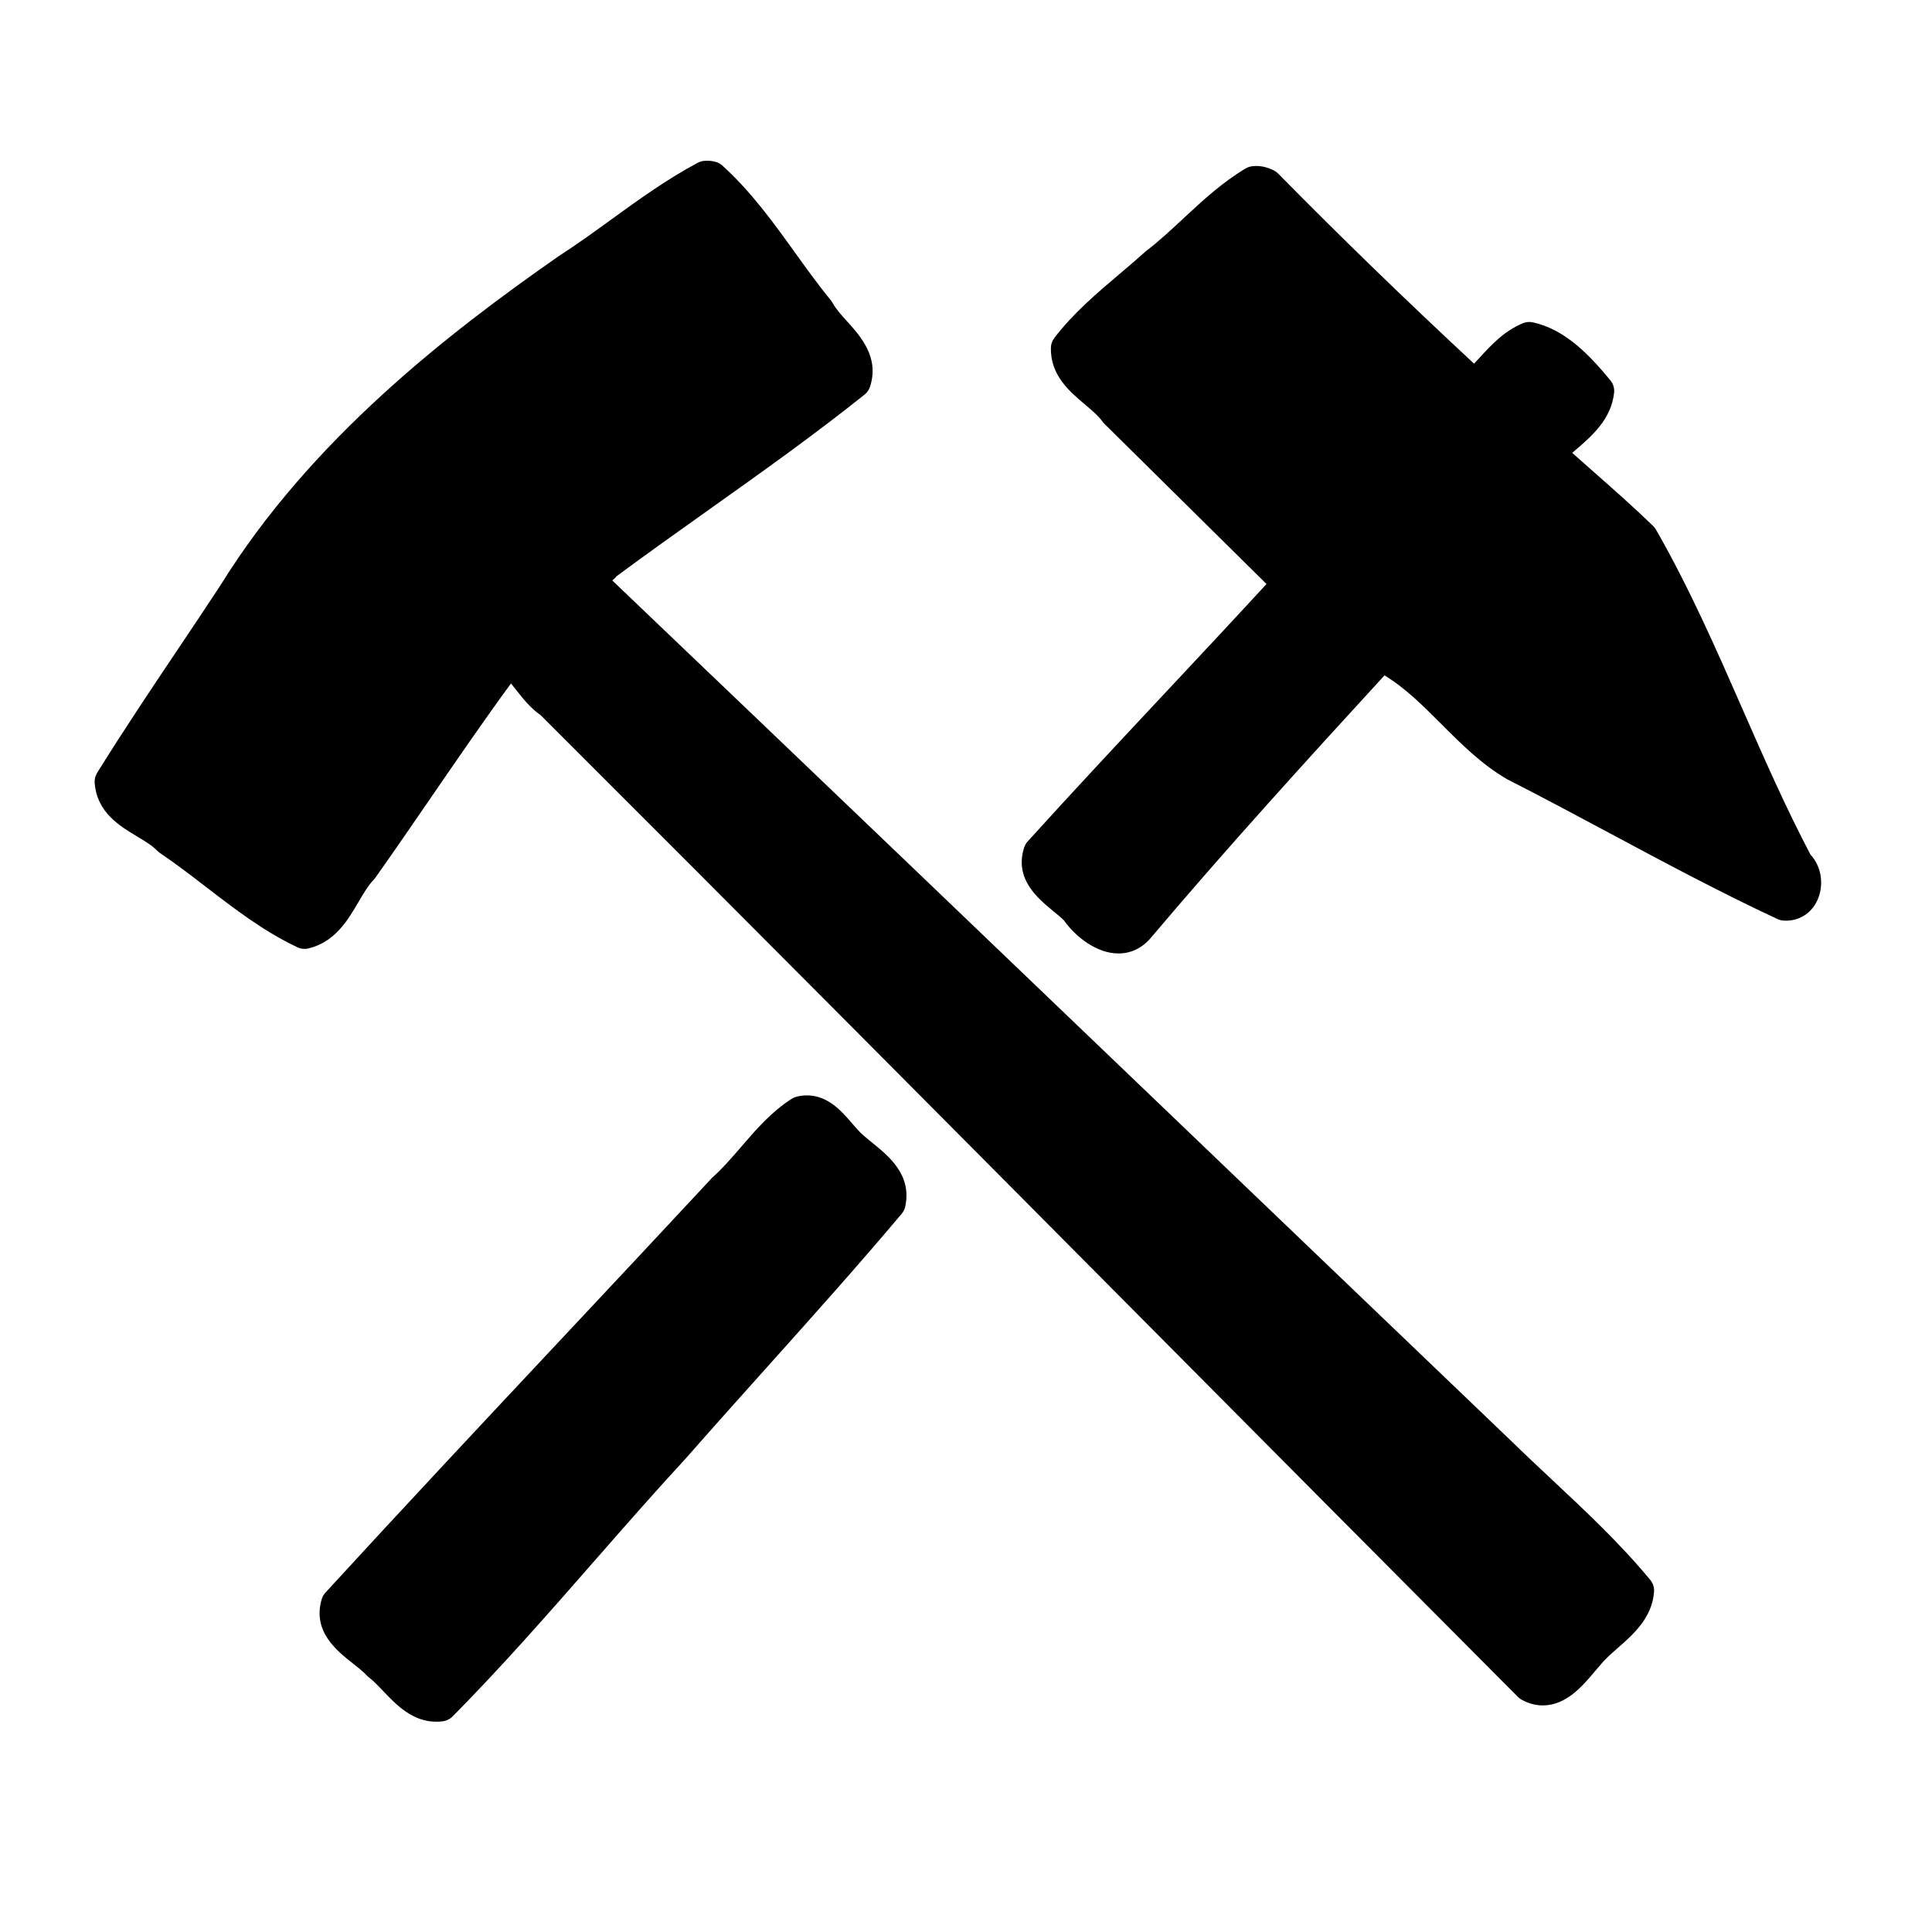 <svg enable-background="new 0 0 580 580" height="580" viewBox="0 0 580 580" width="580" xmlns="http://www.w3.org/2000/svg">
<path d="m465.779 444.078c-4.064-3.806-8.268-7.741-12.31-11.688-31.939-30.567-63.913-61.205-95.905-91.861-56.944-54.566-115.783-110.947-173.756-166.27.477-.367.933-.795 1.337-1.301 9.131-6.766 18.578-13.479 27.72-19.975 15.532-11.036 31.592-22.448 46.694-34.533.766-.613 1.335-1.438 1.636-2.372 2.84-8.824-2.811-15.082-6.937-19.651-1.718-1.902-3.34-3.698-4.256-5.41-.153-.287-.334-.558-.541-.81-3.698-4.516-7.244-9.444-10.672-14.21-6.554-9.112-13.332-18.534-21.94-26.303-.574-.518-1.26-.896-2.004-1.104-1.19-.332-2.457-.424-3.673-.269-.599.078-1.178.262-1.71.546-9.261 4.933-17.764 11.095-25.987 17.054-5.075 3.678-10.324 7.481-15.621 10.892-.052.033-.103.067-.153.103-33.064 23.048-74.474 55.097-101.481 98.741-4.259 6.494-8.677 13.083-12.949 19.456-8.063 12.026-16.399 24.461-24.115 36.91-.56.903-.817 1.962-.735 3.021.686 8.812 7.36 12.827 12.724 16.054 2.351 1.414 4.572 2.75 6.044 4.286.249.26.526.492.825.693 4.658 3.123 9.324 6.714 13.836 10.188 8.57 6.598 17.433 13.421 27.462 18.122 1.025.481 2.184.599 3.285.335 7.981-1.908 11.865-8.543 14.985-13.874 1.51-2.58 2.936-5.017 4.621-6.761.176-.182.338-.378.485-.585 5.622-7.945 11.224-16.104 16.641-23.996 7.795-11.355 15.825-23.053 24.066-34.324.563.671 1.123 1.381 1.692 2.104 1.946 2.471 4.14 5.256 7.238 7.422 61.144 61.033 123.036 123.344 182.899 183.612 36.192 36.438 73.616 74.114 110.483 111.115.34.341.728.632 1.151.862 2.044 1.113 4.169 1.678 6.315 1.678.001 0 0 0 .001 0 7.011 0 11.936-5.848 15.53-10.118.602-.714 1.177-1.398 1.729-2.013.057-.063.112-.128.166-.194 1.319-1.626 3.145-3.226 5.078-4.92 4.599-4.03 10.322-9.047 10.885-16.875.092-1.282-.313-2.55-1.131-3.54-8.959-10.864-19.479-20.712-29.652-30.237z" fill="param(fill)" opacity=".3"/>
<path d="m261.85 343.052c-1.778-1.439-3.457-2.799-4.543-4.1-.054-.064-.109-.128-.167-.189-.477-.516-.961-1.079-1.461-1.659-3.007-3.487-7.125-8.264-13.433-8.264-1.054 0-2.124.141-3.179.42-.505.133-.986.345-1.426.627-6.124 3.932-10.701 9.249-15.127 14.391-2.838 3.297-5.519 6.411-8.526 9.104-.114.103-.223.209-.327.321-14.699 15.813-29.723 31.841-44.251 47.34-23.607 25.185-48.018 51.226-71.72 77.079-.513.56-.893 1.229-1.108 1.958-2.866 9.667 4.522 15.488 9.41 19.34 1.565 1.233 3.044 2.398 4.035 3.483.205.226.431.431.674.615 1.372 1.039 2.809 2.547 4.329 4.144 3.909 4.103 8.773 9.21 15.949 9.21.658 0 1.329-.045 1.994-.134 1.098-.146 2.116-.652 2.895-1.439 14.849-15.011 28.939-31.108 42.567-46.676 8.958-10.232 18.22-20.813 27.571-30.938.029-.031.057-.063.085-.094 7.871-8.968 15.99-18.025 23.842-26.784 13.53-15.094 27.521-30.701 40.768-46.43.529-.627.895-1.375 1.066-2.178 2.02-9.482-4.879-15.068-9.917-19.147z" fill="param(fill)" opacity=".3"/>
<path d="m543.524 256.567c-7.448-14.142-14.017-29.117-20.371-43.606-7.876-17.958-16.021-36.527-26.003-53.947-.232-.407-.521-.778-.857-1.104-5.858-5.678-12.068-11.149-18.073-16.441-2.054-1.81-4.149-3.656-6.229-5.51.278-.241.561-.483.845-.728 5.072-4.359 10.821-9.3 11.727-17.293.152-1.344-.246-2.692-1.104-3.738-6.432-7.825-13.706-15.352-23.305-17.431-.99-.213-2.021-.123-2.959.262-5.621 2.31-9.524 6.557-12.968 10.304-.577.628-1.144 1.244-1.706 1.839-20.849-19.38-40.119-38.081-58.8-57.057-.376-.381-.81-.7-1.286-.943-2.176-1.114-4.43-1.543-6.591-1.255-.669.088-1.313.312-1.892.655-7.044 4.174-12.977 9.693-18.715 15.03-3.786 3.521-7.361 6.846-11.229 9.813-.106.082-.21.168-.31.258-2.427 2.194-4.923 4.309-7.565 6.548-6.894 5.84-14.021 11.879-19.629 19.258-.64.84-.995 1.861-1.019 2.917-.179 8.244 5.582 13.108 10.212 17.017 2.082 1.758 4.049 3.419 5.281 5.146.166.232.352.45.555.65l48.682 48.114c-10.012 10.888-20.242 21.814-30.169 32.417-13.7 14.633-27.867 29.764-41.535 44.872-.477.527-.836 1.15-1.053 1.826-3.025 9.426 4.099 15.276 8.813 19.147 1.176.965 2.292 1.882 3.14 2.729 3.54 5 9.873 9.921 16.359 9.921 3.738 0 7.067-1.586 9.643-4.603 22.73-26.883 47.074-53.647 70.221-78.873 6.263 3.787 11.53 9.064 17.061 14.604 5.893 5.903 11.985 12.007 19.604 16.481.087.051.176.1.266.146 10.261 5.218 20.628 10.765 30.654 16.13 16.372 8.761 33.302 17.82 50.39 25.784.542.253 1.125.406 1.721.453.302.023.598.035.887.035 4.386 0 8.102-2.652 9.698-6.921 1.675-4.486.684-9.633-2.391-12.906z" fill="param(fill)" opacity=".3"/>
<path d="m465.779 444.078c-4.064-3.806-8.268-7.741-12.31-11.688-31.939-30.567-63.913-61.205-95.905-91.861-56.944-54.566-115.783-110.947-173.756-166.27.477-.367.933-.795 1.337-1.301 9.131-6.766 18.578-13.479 27.72-19.975 15.532-11.036 31.592-22.448 46.694-34.533.766-.613 1.335-1.438 1.636-2.372 2.84-8.824-2.811-15.082-6.937-19.651-1.718-1.902-3.34-3.698-4.256-5.41-.153-.287-.334-.558-.541-.81-3.698-4.516-7.244-9.444-10.672-14.21-6.554-9.112-13.332-18.534-21.94-26.303-.574-.518-1.26-.896-2.004-1.104-1.19-.332-2.457-.424-3.673-.269-.599.078-1.178.262-1.71.546-9.261 4.933-17.764 11.095-25.987 17.054-5.075 3.678-10.324 7.481-15.621 10.892-.052.033-.103.067-.153.103-33.064 23.048-74.474 55.097-101.481 98.741-4.259 6.494-8.677 13.083-12.949 19.456-8.063 12.026-16.399 24.461-24.115 36.91-.56.903-.817 1.962-.735 3.021.686 8.812 7.36 12.827 12.724 16.054 2.351 1.414 4.572 2.75 6.044 4.286.249.26.526.492.825.693 4.658 3.123 9.324 6.714 13.836 10.188 8.57 6.598 17.433 13.421 27.462 18.122 1.025.481 2.184.599 3.285.335 7.981-1.908 11.865-8.543 14.985-13.874 1.51-2.58 2.936-5.017 4.621-6.761.176-.182.338-.378.485-.585 5.622-7.945 11.224-16.104 16.641-23.996 7.795-11.355 15.825-23.053 24.066-34.324.563.671 1.123 1.381 1.692 2.104 1.946 2.471 4.14 5.256 7.238 7.422 61.144 61.033 123.036 123.344 182.899 183.612 36.192 36.438 73.616 74.114 110.483 111.115.34.341.728.632 1.151.862 2.044 1.113 4.169 1.678 6.315 1.678.001 0 0 0 .001 0 7.011 0 11.936-5.848 15.53-10.118.602-.714 1.177-1.398 1.729-2.013.057-.063.112-.128.166-.194 1.319-1.626 3.145-3.226 5.078-4.92 4.599-4.03 10.322-9.047 10.885-16.875.092-1.282-.313-2.55-1.131-3.54-8.959-10.864-19.479-20.712-29.652-30.237z" fill="none" stroke="param(outline)" stroke-width="param(outline-width)"/>
<path d="m261.85 343.052c-1.778-1.439-3.457-2.799-4.543-4.1-.054-.064-.109-.128-.167-.189-.477-.516-.961-1.079-1.461-1.659-3.007-3.487-7.125-8.264-13.433-8.264-1.054 0-2.124.141-3.179.42-.505.133-.986.345-1.426.627-6.124 3.932-10.701 9.249-15.127 14.391-2.838 3.297-5.519 6.411-8.526 9.104-.114.103-.223.209-.327.321-14.699 15.813-29.723 31.841-44.251 47.34-23.607 25.185-48.018 51.226-71.72 77.079-.513.56-.893 1.229-1.108 1.958-2.866 9.667 4.522 15.488 9.41 19.34 1.565 1.233 3.044 2.398 4.035 3.483.205.226.431.431.674.615 1.372 1.039 2.809 2.547 4.329 4.144 3.909 4.103 8.773 9.21 15.949 9.21.658 0 1.329-.045 1.994-.134 1.098-.146 2.116-.652 2.895-1.439 14.849-15.011 28.939-31.108 42.567-46.676 8.958-10.232 18.22-20.813 27.571-30.938.029-.031.057-.063.085-.094 7.871-8.968 15.99-18.025 23.842-26.784 13.53-15.094 27.521-30.701 40.768-46.43.529-.627.895-1.375 1.066-2.178 2.02-9.482-4.879-15.068-9.917-19.147z" fill="none" stroke="param(outline)" stroke-width="param(outline-width)"/>
<path d="m543.524 256.567c-7.448-14.142-14.017-29.117-20.371-43.606-7.876-17.958-16.021-36.527-26.003-53.947-.232-.407-.521-.778-.857-1.104-5.858-5.678-12.068-11.149-18.073-16.441-2.054-1.81-4.149-3.656-6.229-5.51.278-.241.561-.483.845-.728 5.072-4.359 10.821-9.3 11.727-17.293.152-1.344-.246-2.692-1.104-3.738-6.432-7.825-13.706-15.352-23.305-17.431-.99-.213-2.021-.123-2.959.262-5.621 2.31-9.524 6.557-12.968 10.304-.577.628-1.144 1.244-1.706 1.839-20.849-19.38-40.119-38.081-58.8-57.057-.376-.381-.81-.7-1.286-.943-2.176-1.114-4.43-1.543-6.591-1.255-.669.088-1.313.312-1.892.655-7.044 4.174-12.977 9.693-18.715 15.03-3.786 3.521-7.361 6.846-11.229 9.813-.106.082-.21.168-.31.258-2.427 2.194-4.923 4.309-7.565 6.548-6.894 5.84-14.021 11.879-19.629 19.258-.64.84-.995 1.861-1.019 2.917-.179 8.244 5.582 13.108 10.212 17.017 2.082 1.758 4.049 3.419 5.281 5.146.166.232.352.45.555.65l48.682 48.114c-10.012 10.888-20.242 21.814-30.169 32.417-13.7 14.633-27.867 29.764-41.535 44.872-.477.527-.836 1.15-1.053 1.826-3.025 9.426 4.099 15.276 8.813 19.147 1.176.965 2.292 1.882 3.14 2.729 3.54 5 9.873 9.921 16.359 9.921 3.738 0 7.067-1.586 9.643-4.603 22.73-26.883 47.074-53.647 70.221-78.873 6.263 3.787 11.53 9.064 17.061 14.604 5.893 5.903 11.985 12.007 19.604 16.481.087.051.176.1.266.146 10.261 5.218 20.628 10.765 30.654 16.13 16.372 8.761 33.302 17.82 50.39 25.784.542.253 1.125.406 1.721.453.302.023.598.035.887.035 4.386 0 8.102-2.652 9.698-6.921 1.675-4.486.684-9.633-2.391-12.906z" fill="none" stroke="param(outline)" stroke-width="param(outline-width)"/>
</svg>
